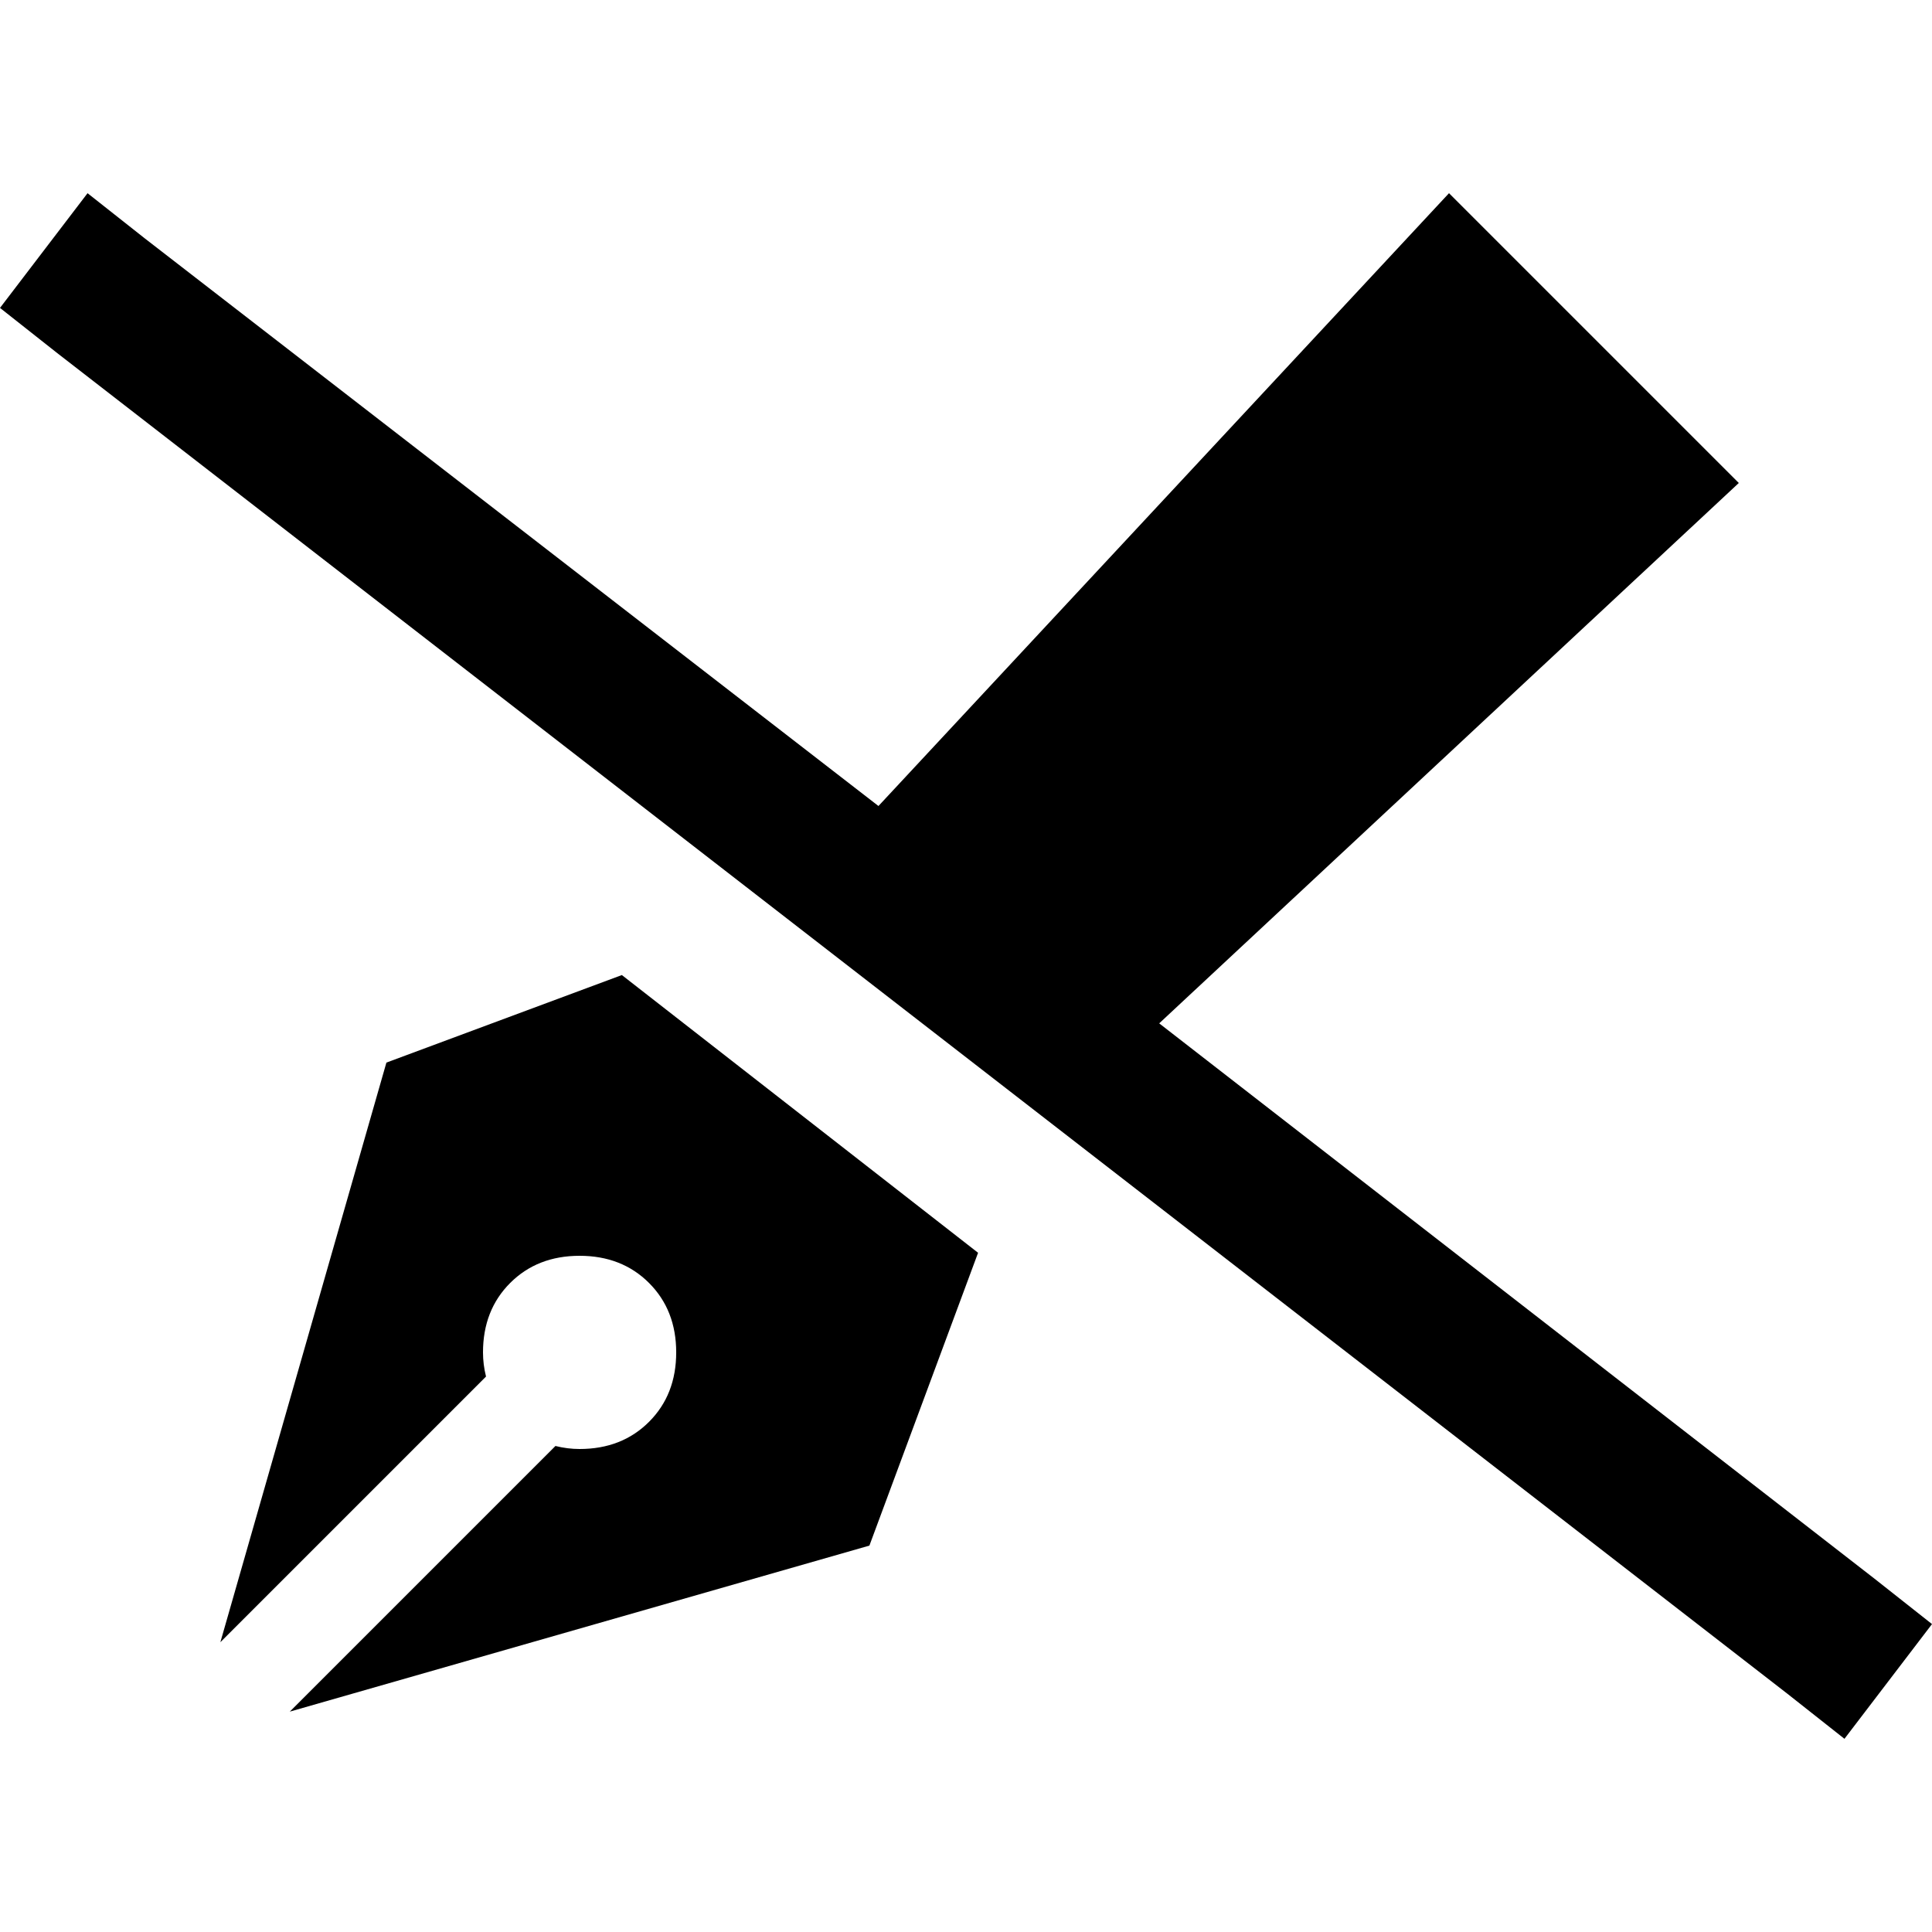 <svg xmlns="http://www.w3.org/2000/svg" viewBox="0 0 512 512">
  <path d="M 259.2 332 L 230.4 409.6 L 259.2 332 L 230.4 409.6 L 76.8 453.6 L 76.8 453.6 L 147.2 383.2 L 147.2 383.2 Q 150.4 384 153.6 384 Q 164.8 384 172 376.8 Q 179.2 369.6 179.2 358.4 Q 179.2 347.2 172 340 Q 164.8 332.8 153.6 332.8 Q 142.4 332.8 135.2 340 Q 128 347.2 128 358.4 Q 128 361.6 128.8 364.8 L 58.4 435.2 L 58.4 435.2 L 102.4 281.6 L 102.4 281.6 L 164.8 258.4 L 164.8 258.4 L 259.2 332 L 259.2 332 Z M 307.2 271.2 L 496.8 418.4 L 307.2 271.2 L 496.8 418.4 L 512 430.4 L 512 430.4 L 488.8 460.8 L 488.8 460.8 L 473.6 448.8 L 473.6 448.8 L 15.2 93.6 L 15.2 93.6 L 0 81.6 L 0 81.6 L 23.2 51.2 L 23.2 51.2 L 38.4 63.2 L 38.4 63.2 L 232.8 213.6 L 232.8 213.6 L 384 51.2 L 384 51.2 L 460.8 128 L 460.8 128 L 307.2 271.2 L 307.2 271.2 Z" />
</svg>